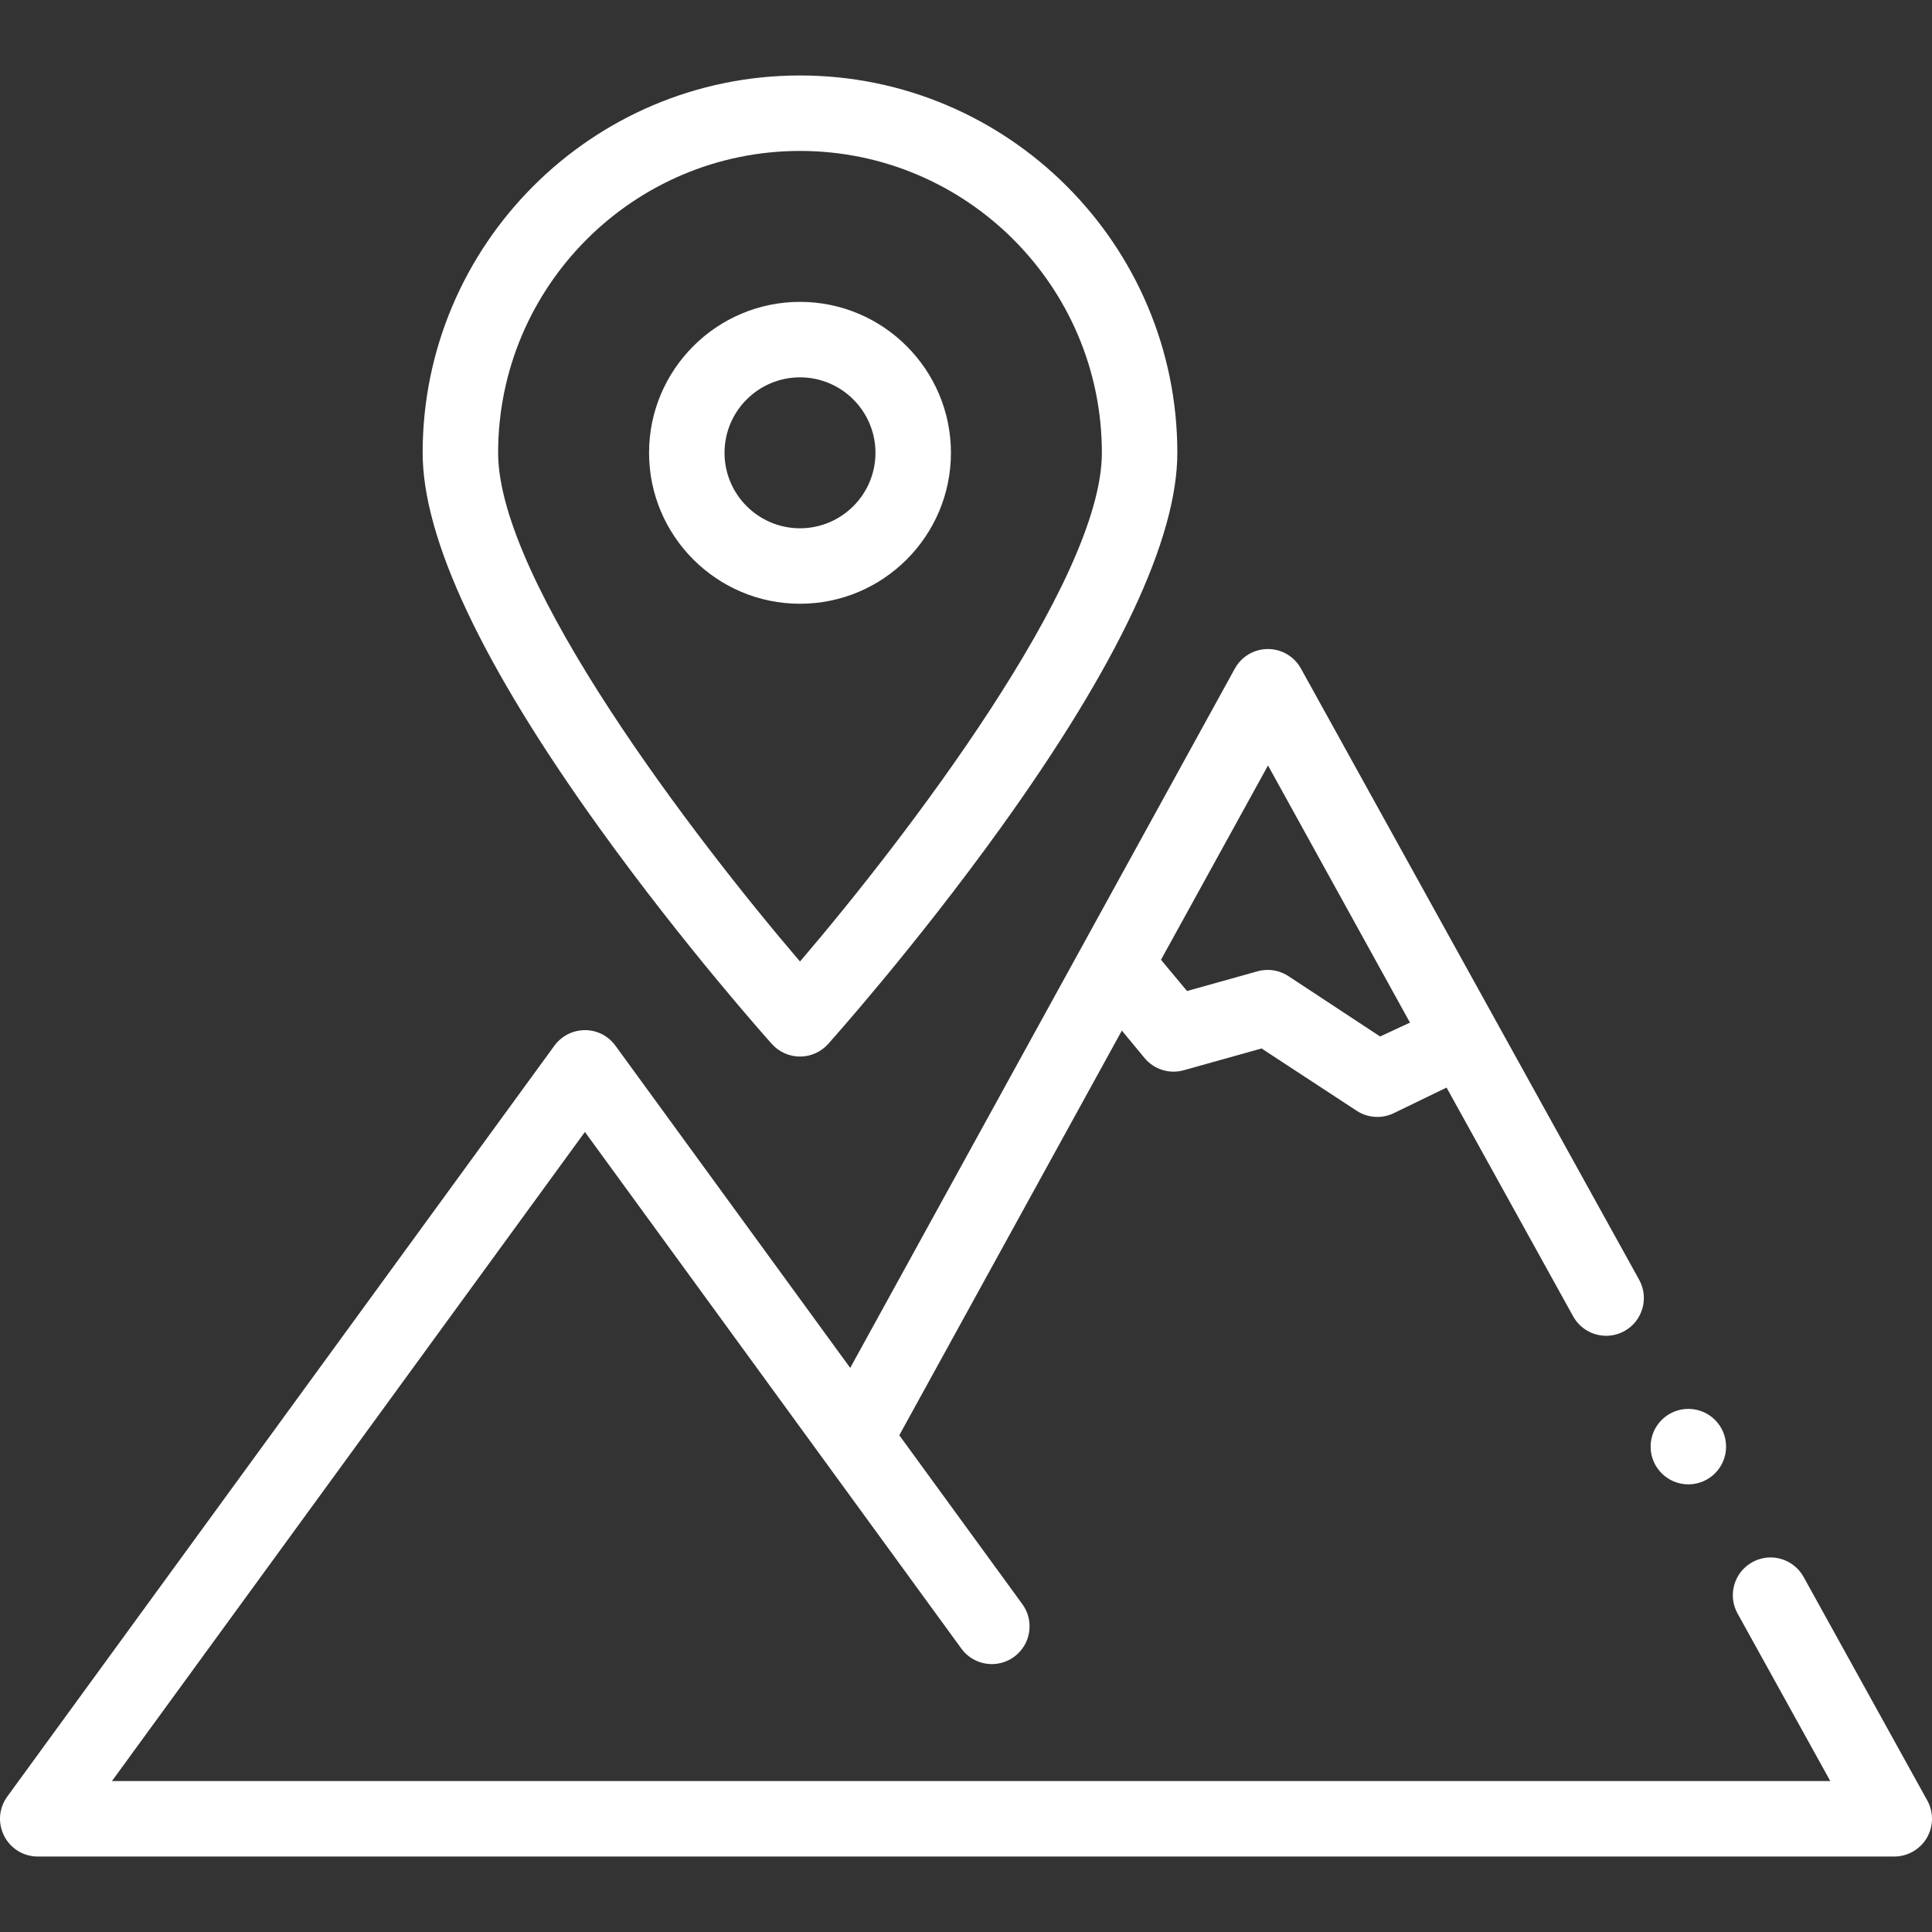 <?xml version="1.0" encoding="UTF-8"?> <svg xmlns="http://www.w3.org/2000/svg" xmlns:xlink="http://www.w3.org/1999/xlink" xmlns:svgjs="http://svgjs.com/svgjs" version="1.1" width="512" height="512" x="0" y="0" viewBox="0 0 512.001 512.001" style="enable-background:new 0 0 512 512" xml:space="preserve"><rect x="0" y="0" width="512.001" height="512.001" fill="#333333" stroke="none"/><g><g xmlns="http://www.w3.org/2000/svg"><path d="m204.566 276.679c1.896 2.114 4.603 3.321 7.442 3.321s5.546-1.207 7.442-3.321c.934-1.04 23.12-25.836 45.676-57.2 31.108-43.257 46.882-76.727 46.882-99.479 0-55.141-44.859-100-100-100s-100 44.859-100 100c0 22.752 15.773 56.222 46.882 99.479 22.556 31.364 44.742 56.16 45.676 57.2zm7.442-236.678c44.112 0 80 35.888 80 80 0 34.217-52.261 102.379-80 134.809-27.739-32.43-80-100.592-80-134.809 0-44.113 35.888-80 80-80z" fill="#ffffff" data-original="#000000" style=""></path><path d="m252.008 120.001c0-22.056-17.944-40-40-40s-40 17.944-40 40 17.944 40 40 40 40-17.945 40-40zm-60 0c0-11.028 8.972-20 20-20s20 8.972 20 20-8.972 20-20 20-20-8.972-20-20z" fill="#ffffff" data-original="#000000" style=""></path><path d="m510.758 477.161-32.79-59.261c-1.761-3.18-5.12-5.159-8.761-5.159-1.68 0-3.35.439-4.83 1.26-2.34 1.29-4.029 3.41-4.77 5.979-.74 2.57-.43 5.271.86 7.61l24.579 44.41h-455.379l125.341-172.02 99.758 136.909c1.957 2.687 5.003 4.112 8.09 4.112 2.043 0 4.104-.624 5.881-1.919 4.464-3.252 5.445-9.508 2.193-13.971l-32.608-44.751 58.985-107.242 5.993 7.252c2.52 3.048 6.597 4.323 10.405 3.26l20.624-5.775 25.199 16.51c1.656 1.085 3.564 1.636 5.481 1.636 1.486 0 2.979-.331 4.36-1.001l13.987-6.779 33.542 60.62c1.76 3.18 5.11 5.16 8.76 5.16 1.68 0 3.351-.431 4.83-1.25 4.82-2.67 6.58-8.771 3.91-13.59l-89.64-162c-1.761-3.181-5.11-5.16-8.75-5.16h-.011c-3.64 0-7 1.99-8.75 5.18l-101.93 185.33-62.23-85.4c-1.899-2.609-4.85-4.109-8.079-4.109-3.181 0-6.211 1.54-8.08 4.109l-145 199c-2.23 3.061-2.551 7.051-.83 10.42 1.71 3.37 5.13 5.471 8.91 5.471h492c3.529 0 6.829-1.891 8.609-4.92 1.791-3.041 1.851-6.841.141-9.921zm-174.721-274.307 37.622 68.147h-.001l-7.91 3.682-24.259-15.97c-1.646-1.078-3.553-1.674-5.48-1.674-.902 0-1.81.103-2.696.351l-18.737 5.238-6.9-8.278z" fill="#ffffff" data-original="#000000" style=""></path><circle cx="447.431" cy="383.371" r="10" fill="#ffffff" data-original="#000000" style=""></circle></g></g></svg> 